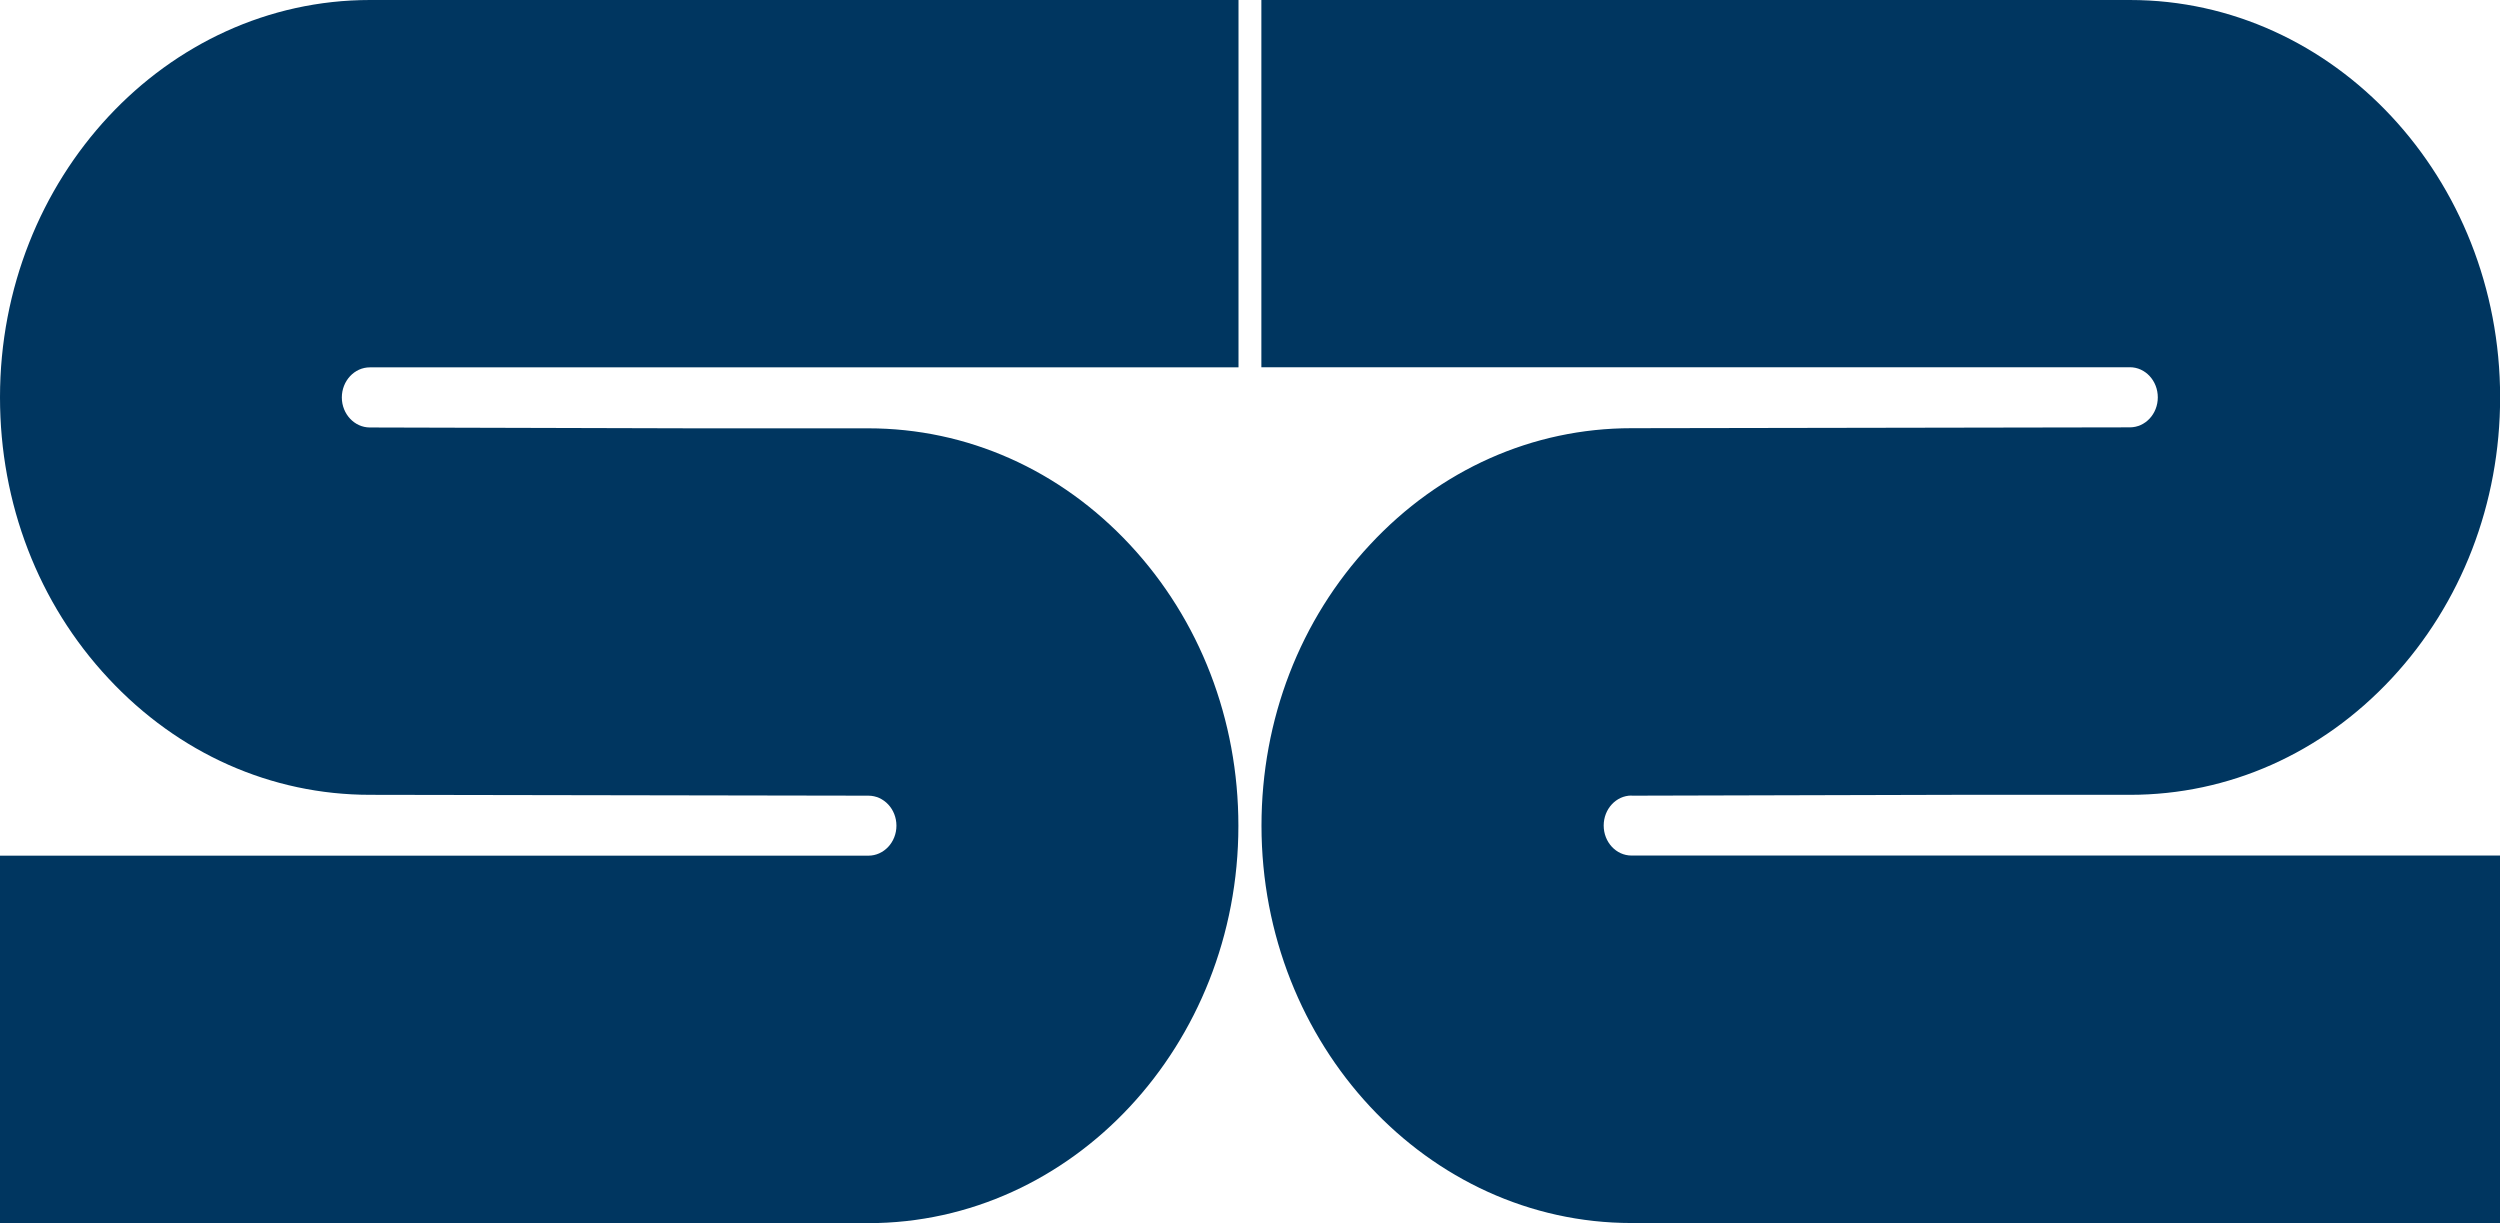 <?xml version="1.0" encoding="UTF-8"?><svg id="a" xmlns="http://www.w3.org/2000/svg" viewBox="0 0 206.68 101.12"><defs><style>.b{fill:#003660;}</style></defs><path class="b" d="M134.88,65.78l26.63-.07h14.58c8.17,0,15.85-3.42,21.63-9.62,5.78-6.21,8.97-14.47,8.97-23.24,0-18.11-13.73-32.85-30.6-32.85H104.28V30.36h71.8c1.28,0,2.31,1.12,2.31,2.49s-1.03,2.48-2.31,2.48l-41.2,.07c-8.17,0-15.85,3.42-21.62,9.63-5.79,6.2-8.97,14.46-8.97,23.23,0,18.12,13.73,32.85,30.59,32.85h71.81v-30.38h-71.81c-1.27,0-2.3-1.11-2.3-2.48s1.03-2.48,2.3-2.48Z"/><path class="b" d="M0,32.85c0,8.78,3.17,17.03,8.96,23.23,5.78,6.21,13.46,9.63,21.64,9.63l41.19,.07c1.28,0,2.32,1.11,2.32,2.48s-1.04,2.48-2.32,2.48H0v30.38H71.78c16.88,0,30.6-14.73,30.6-32.85,0-8.77-3.18-17.03-8.97-23.24-5.78-6.2-13.46-9.62-21.64-9.62h-14.57l-26.62-.07c-1.28,0-2.32-1.12-2.32-2.48s1.03-2.49,2.32-2.49H102.39V0H30.59C13.72,0,0,14.74,0,32.85Z"/></svg>